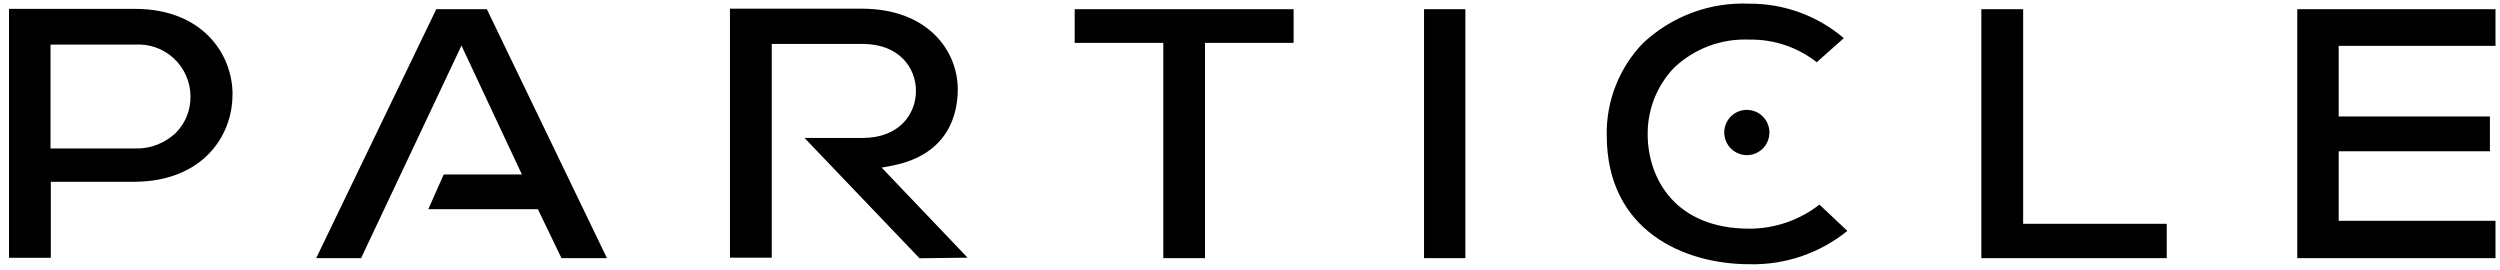 <svg width="185" height="20" viewBox="0 0 185 20" fill="none" xmlns="http://www.w3.org/2000/svg">
<g clip-path="url(#clip0_7418_1123)">
<path d="M17.21 7.001C17.21 3.95 14.936 0.657 9.99 0.657H0.667V19.075H3.76V13.451H9.982C14.965 13.416 17.21 10.087 17.203 7.008L17.21 7.001ZM3.739 3.302H9.961C10.489 3.266 11.016 3.33 11.515 3.508C12.014 3.679 12.47 3.957 12.855 4.314C13.24 4.67 13.553 5.105 13.767 5.59C13.981 6.074 14.095 6.595 14.095 7.122C14.102 7.614 14.017 8.106 13.838 8.562C13.66 9.018 13.389 9.438 13.047 9.795C12.641 10.194 12.156 10.501 11.629 10.707C11.101 10.914 10.531 11.007 9.961 10.985H3.739V3.302ZM95.721 0.679H79.527V3.173H86.084V19.104H89.171V3.173H95.728V0.679H95.721ZM108.437 0.679H105.379V19.104H108.437V0.679ZM121.566 3.209C120.696 4.114 120.012 5.183 119.556 6.352C119.099 7.521 118.871 8.768 118.9 10.03C118.9 17.065 124.609 19.553 129.456 19.553C132.086 19.617 134.659 18.747 136.705 17.086L134.638 15.141C133.155 16.295 131.331 16.922 129.456 16.922C123.953 16.922 121.958 13.202 121.929 10.009C121.894 8.148 122.599 6.345 123.889 5.005C124.631 4.307 125.507 3.758 126.462 3.401C127.417 3.045 128.437 2.888 129.456 2.931C131.259 2.902 133.02 3.487 134.438 4.606L136.441 2.824C134.488 1.156 132.008 0.258 129.449 0.272C128.002 0.208 126.562 0.436 125.208 0.942C123.854 1.448 122.613 2.218 121.559 3.216L121.566 3.209ZM146.619 0.679V19.104H160.34V16.559H149.713V0.679H146.619ZM184.667 3.394V0.679H169.998V19.104H184.667V16.338H173.063V11.192H184.253V8.619H173.063V3.394H184.667ZM41.565 19.104H44.915L36.027 0.679H32.285L23.397 19.104H26.732L26.747 19.047L34.152 3.366L34.309 3.715L38.621 12.91H32.834L31.693 15.483H39.804L41.551 19.104H41.565ZM129.278 8.127C128.95 8.127 128.622 8.22 128.344 8.405C128.066 8.59 127.852 8.847 127.724 9.153C127.596 9.46 127.56 9.795 127.624 10.123C127.688 10.451 127.845 10.75 128.08 10.985C128.316 11.22 128.615 11.377 128.936 11.448C129.263 11.513 129.598 11.484 129.905 11.356C130.211 11.227 130.475 11.014 130.653 10.743C130.839 10.465 130.938 10.144 130.938 9.809C130.938 9.367 130.767 8.94 130.454 8.626C130.14 8.312 129.72 8.134 129.278 8.134V8.127ZM71.601 19.068L65.243 12.403L65.97 12.268C70.24 11.456 70.874 8.376 70.874 6.616C70.874 3.758 68.671 0.671 63.839 0.643H54.017V19.068H57.11V3.252H63.832C66.562 3.252 67.781 5.034 67.781 6.73C67.781 8.426 66.562 10.208 63.832 10.208H59.534L68.044 19.111L71.594 19.068H71.601Z" fill="black"/>
</g>
<defs>
<clipPath id="clip0_7418_1123">
<rect width="184" height="19.294" fill="white" transform="translate(0.667 0.258)"/>
</clipPath>
</defs>
</svg>
